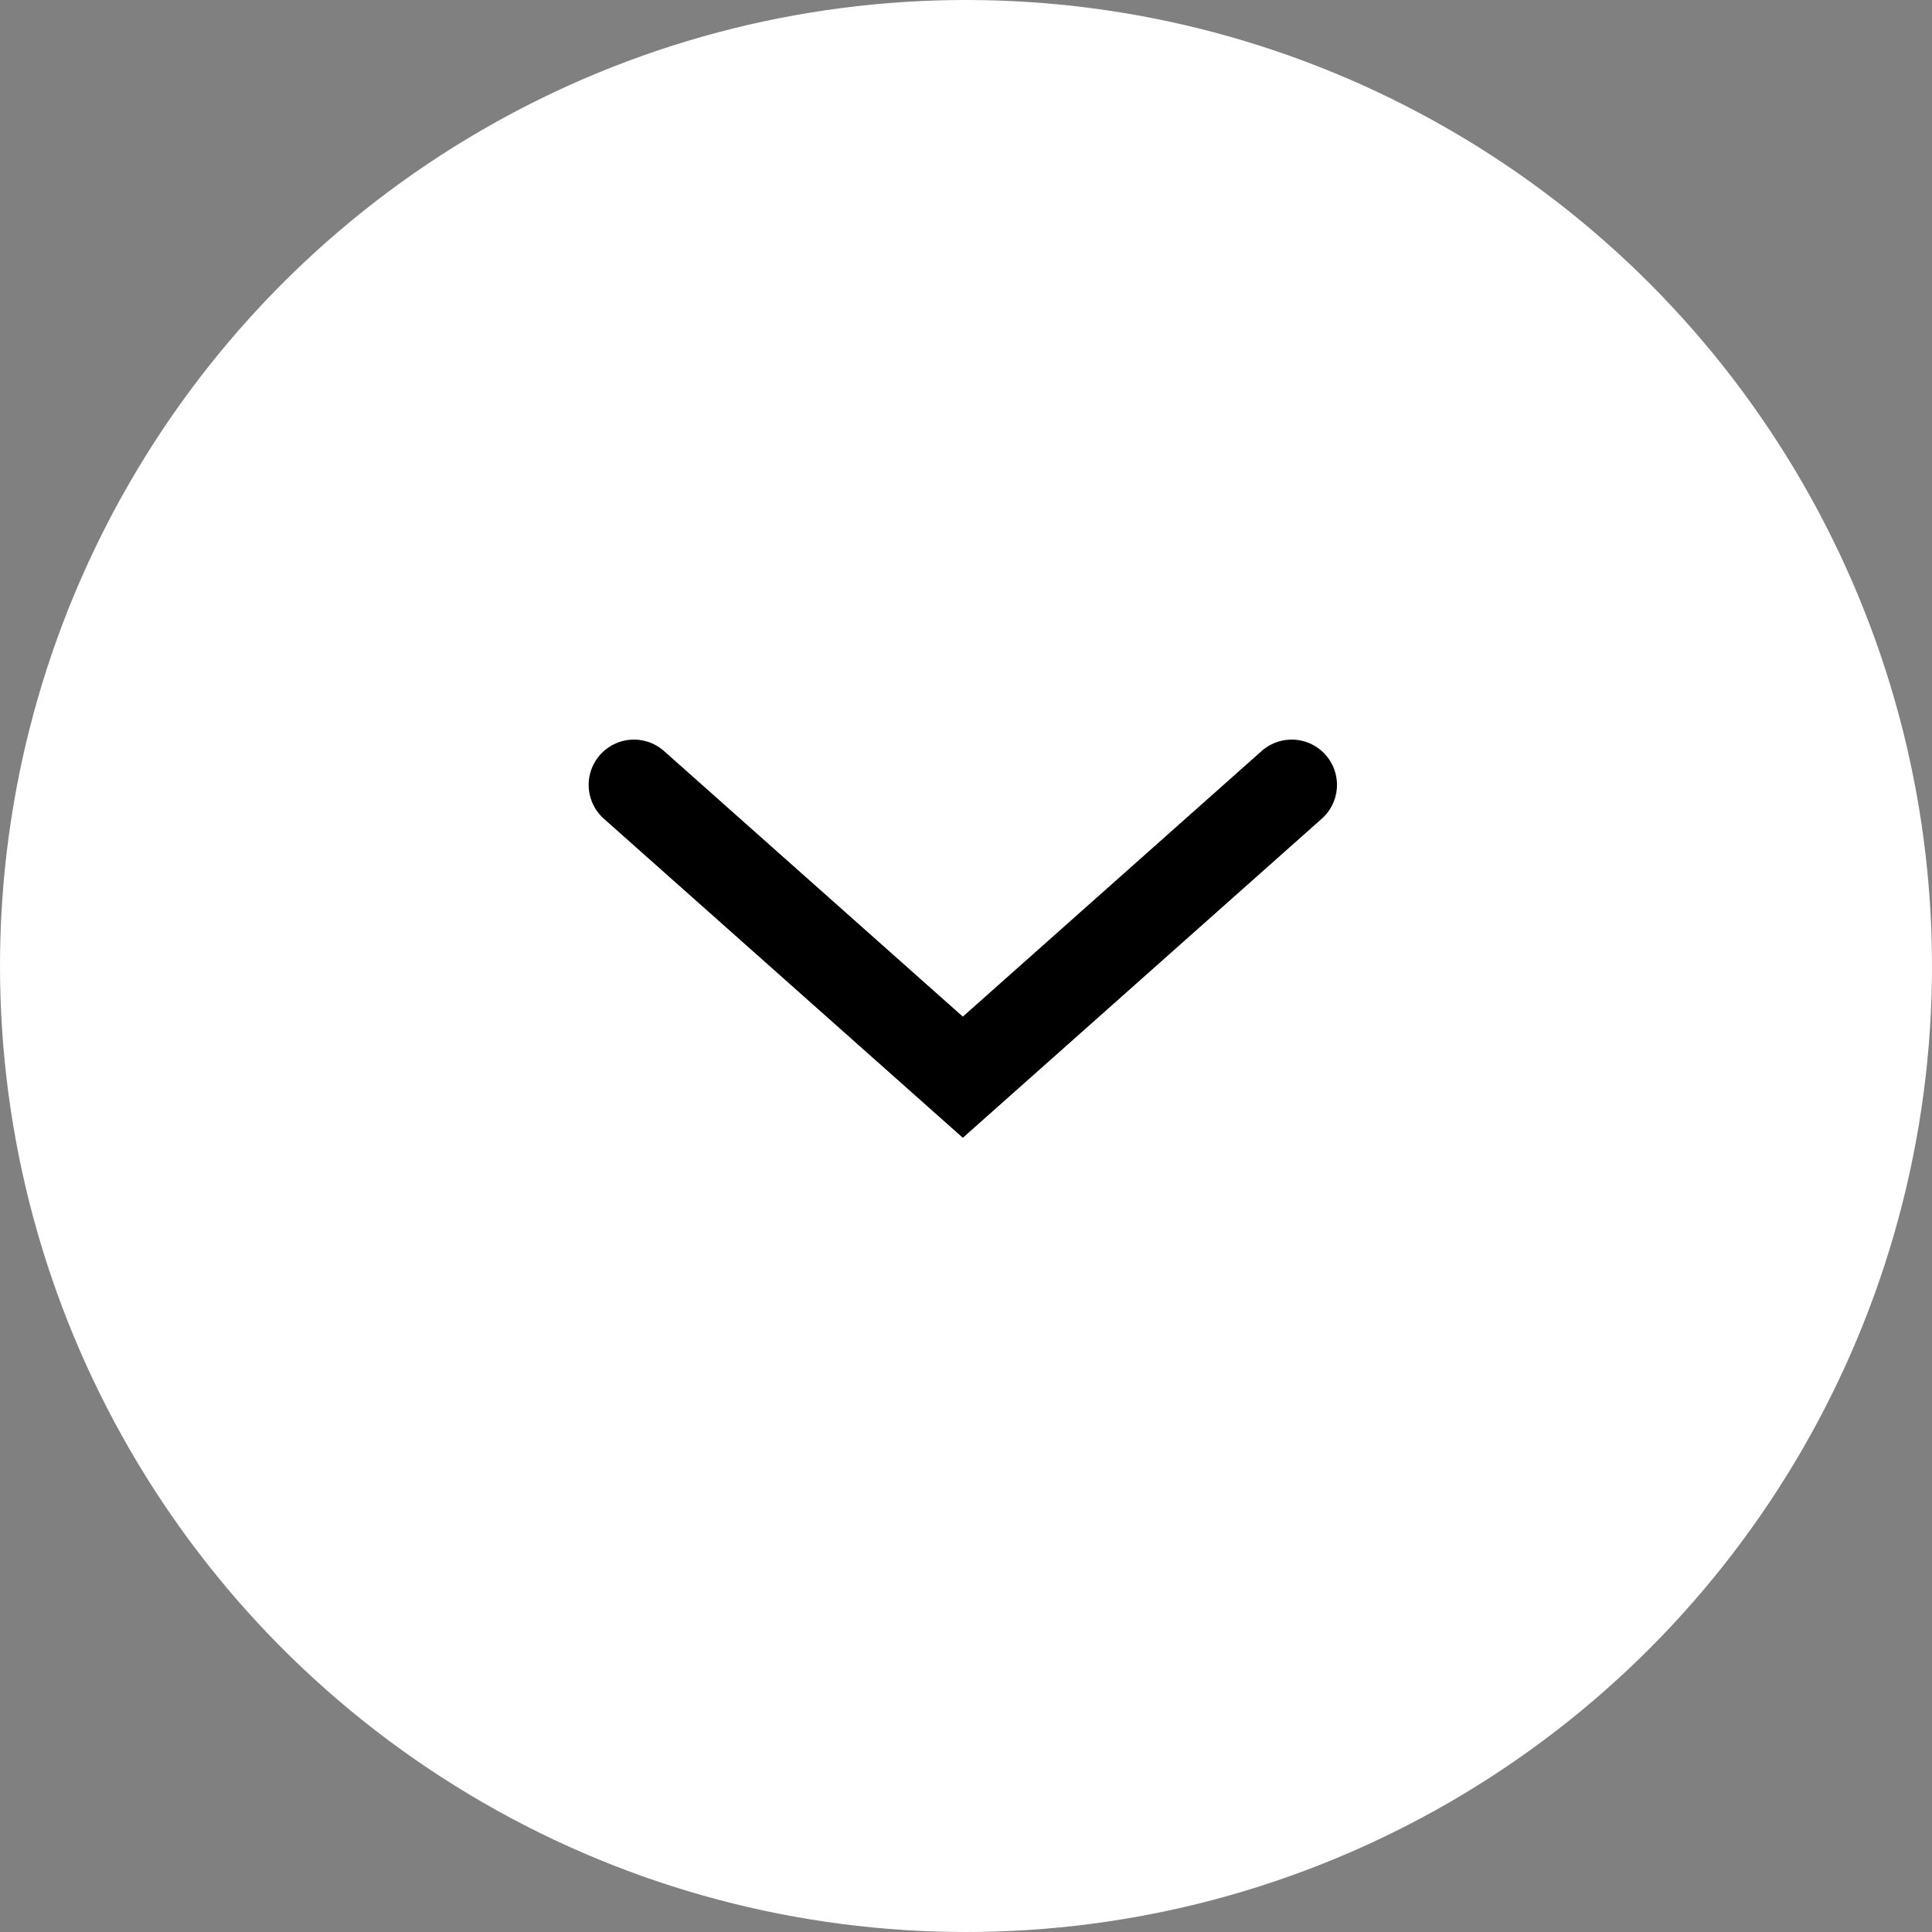 <svg version="1.1" viewBox="0 0 64 64" height="64" width="64" xmlns="http://www.w3.org/2000/svg">
	<rect x="0" y="0" width="64" height="64" fill="#808080" stroke="none"/>
	<circle cx="32" cy="32" r="32" fill="#FFFFFF"></circle>
	<polyline fill="none" points="0 0 10.895 9.684 21.789 0" stroke="#000000" stroke-linecap="round" stroke-width="3" transform="translate(21 26)"></polyline>
</svg>
